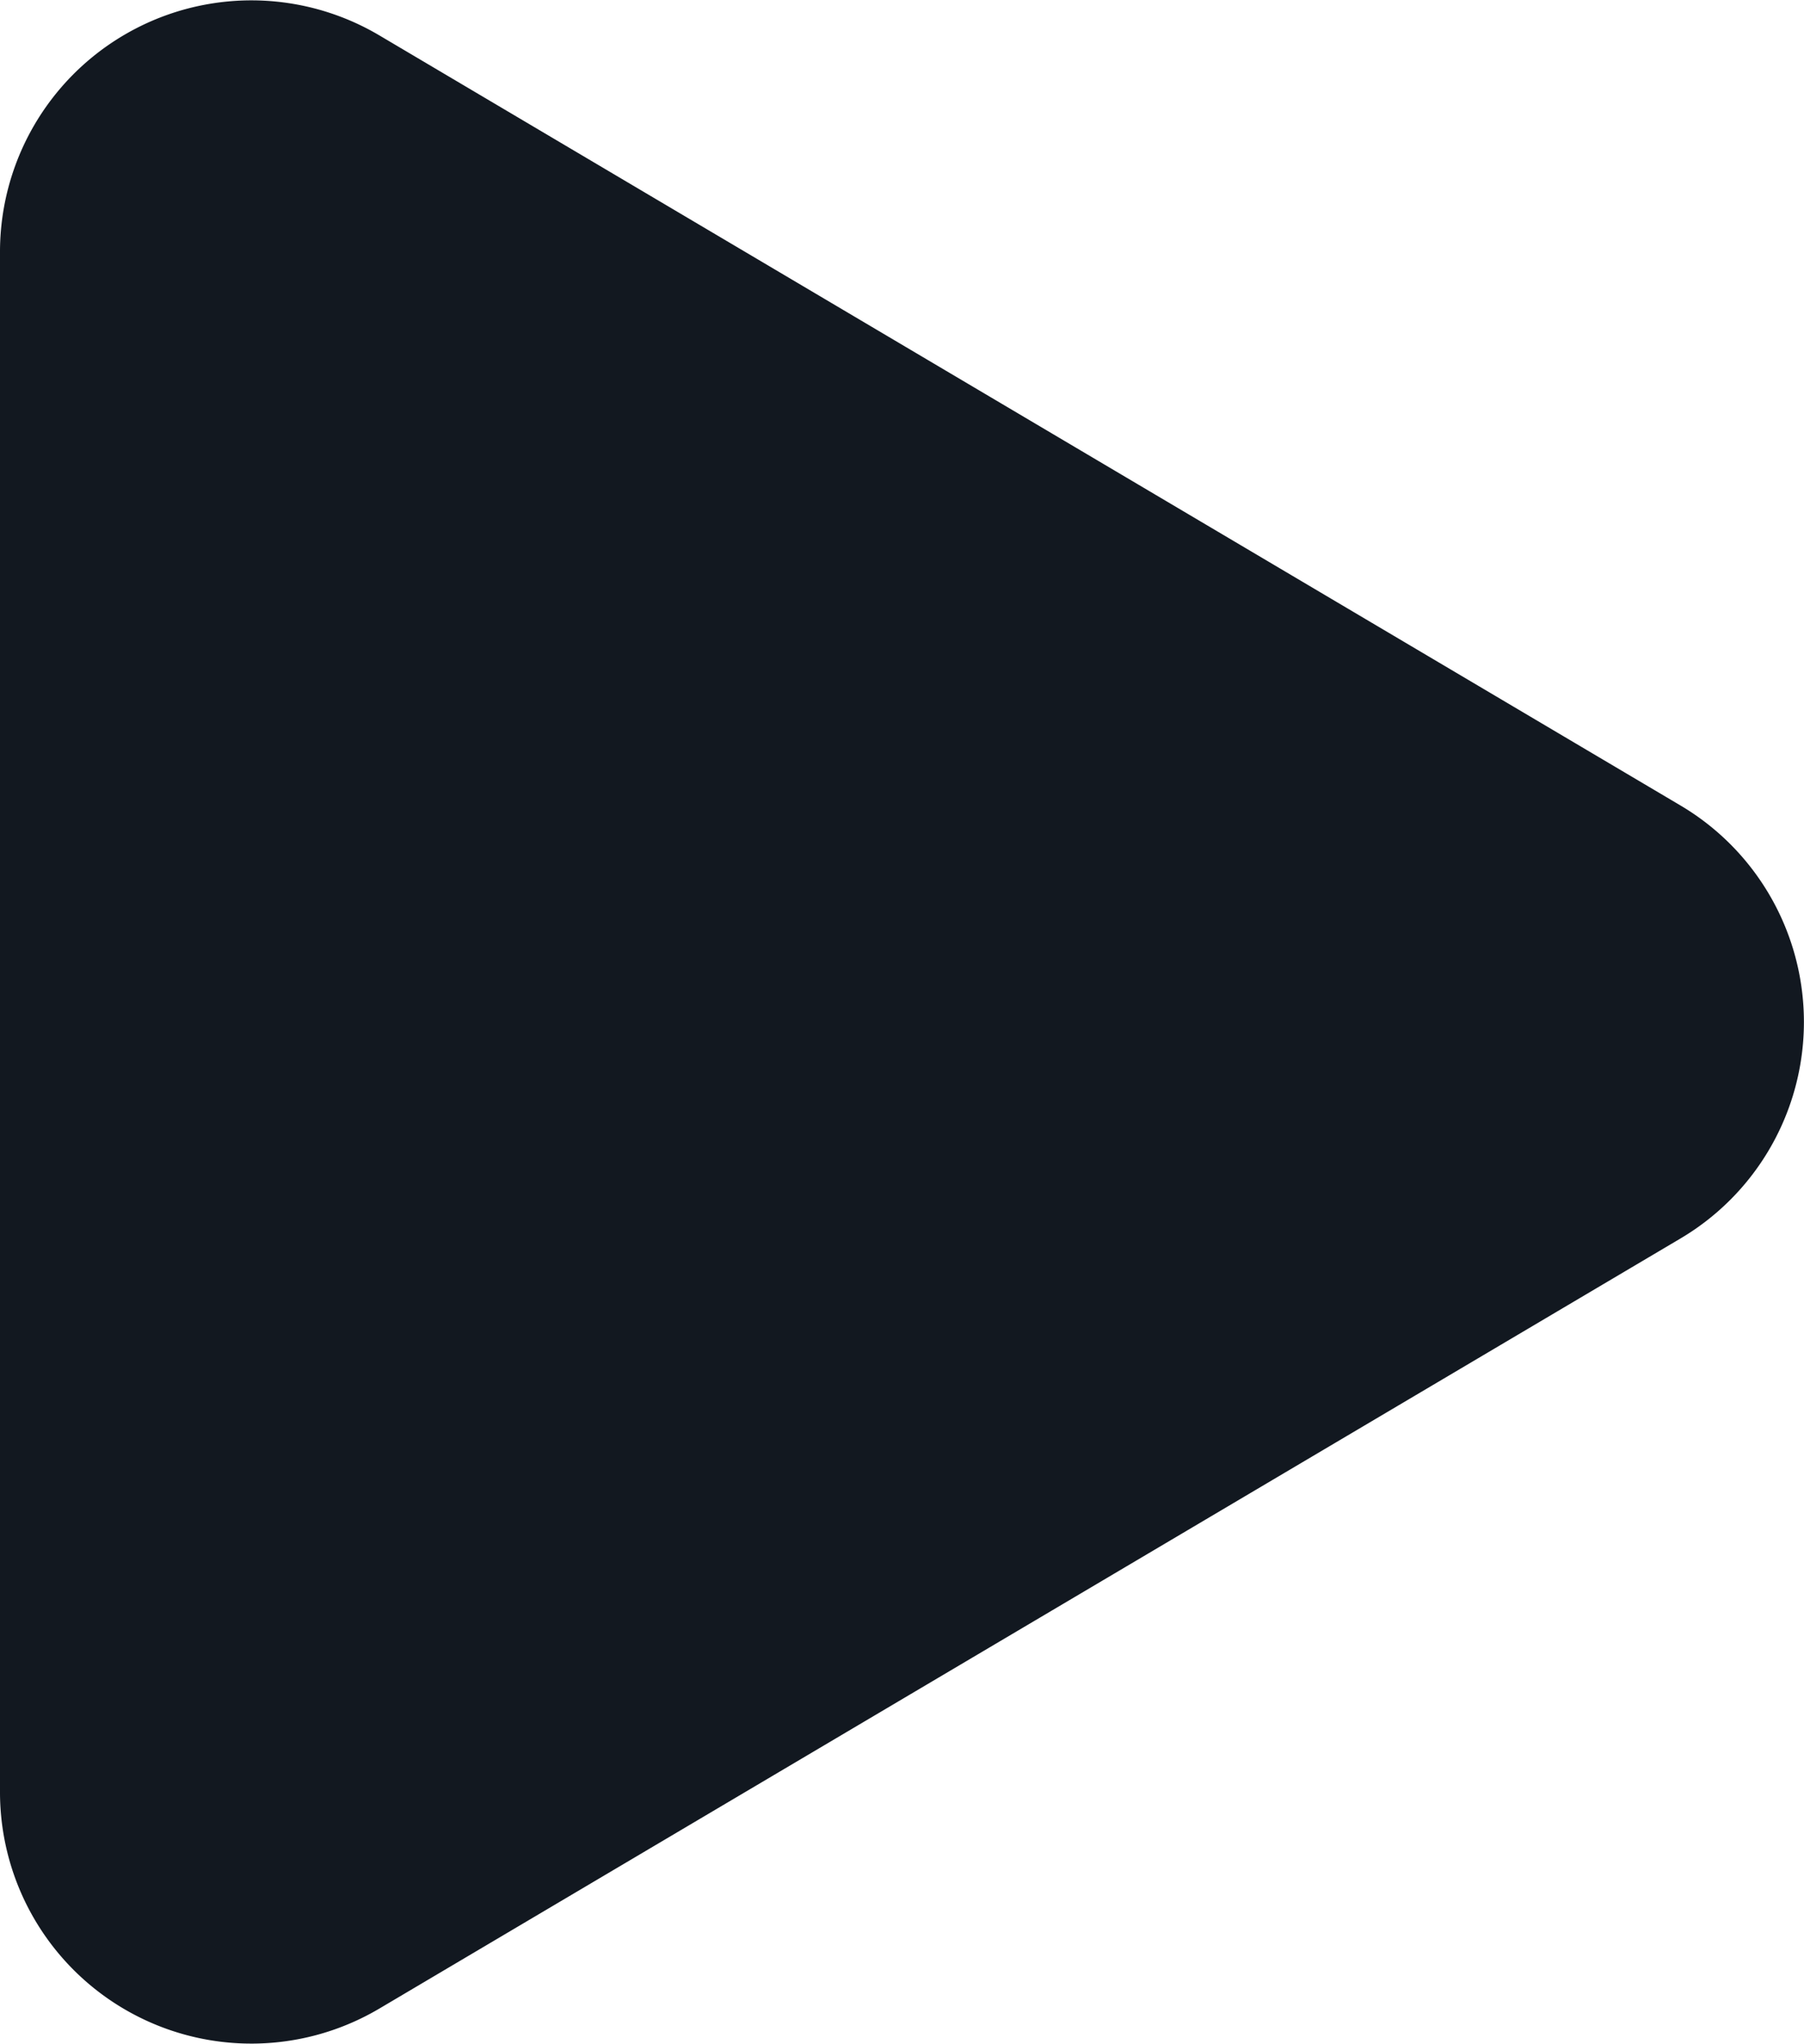 <svg xmlns="http://www.w3.org/2000/svg" width="11.195" height="12.676" viewBox="0 0 11.195 12.676">
  <path id="Icon-play" d="M12.164,9.172l8.074,4.776a1.56,1.56,0,0,1,0,2.685l-8.074,4.776a1.56,1.56,0,0,1-2.355-1.344V10.516a1.56,1.56,0,0,1,2.355-1.344Z" transform="translate(-9.809 -8.952)" fill="#121820"/>
</svg>
